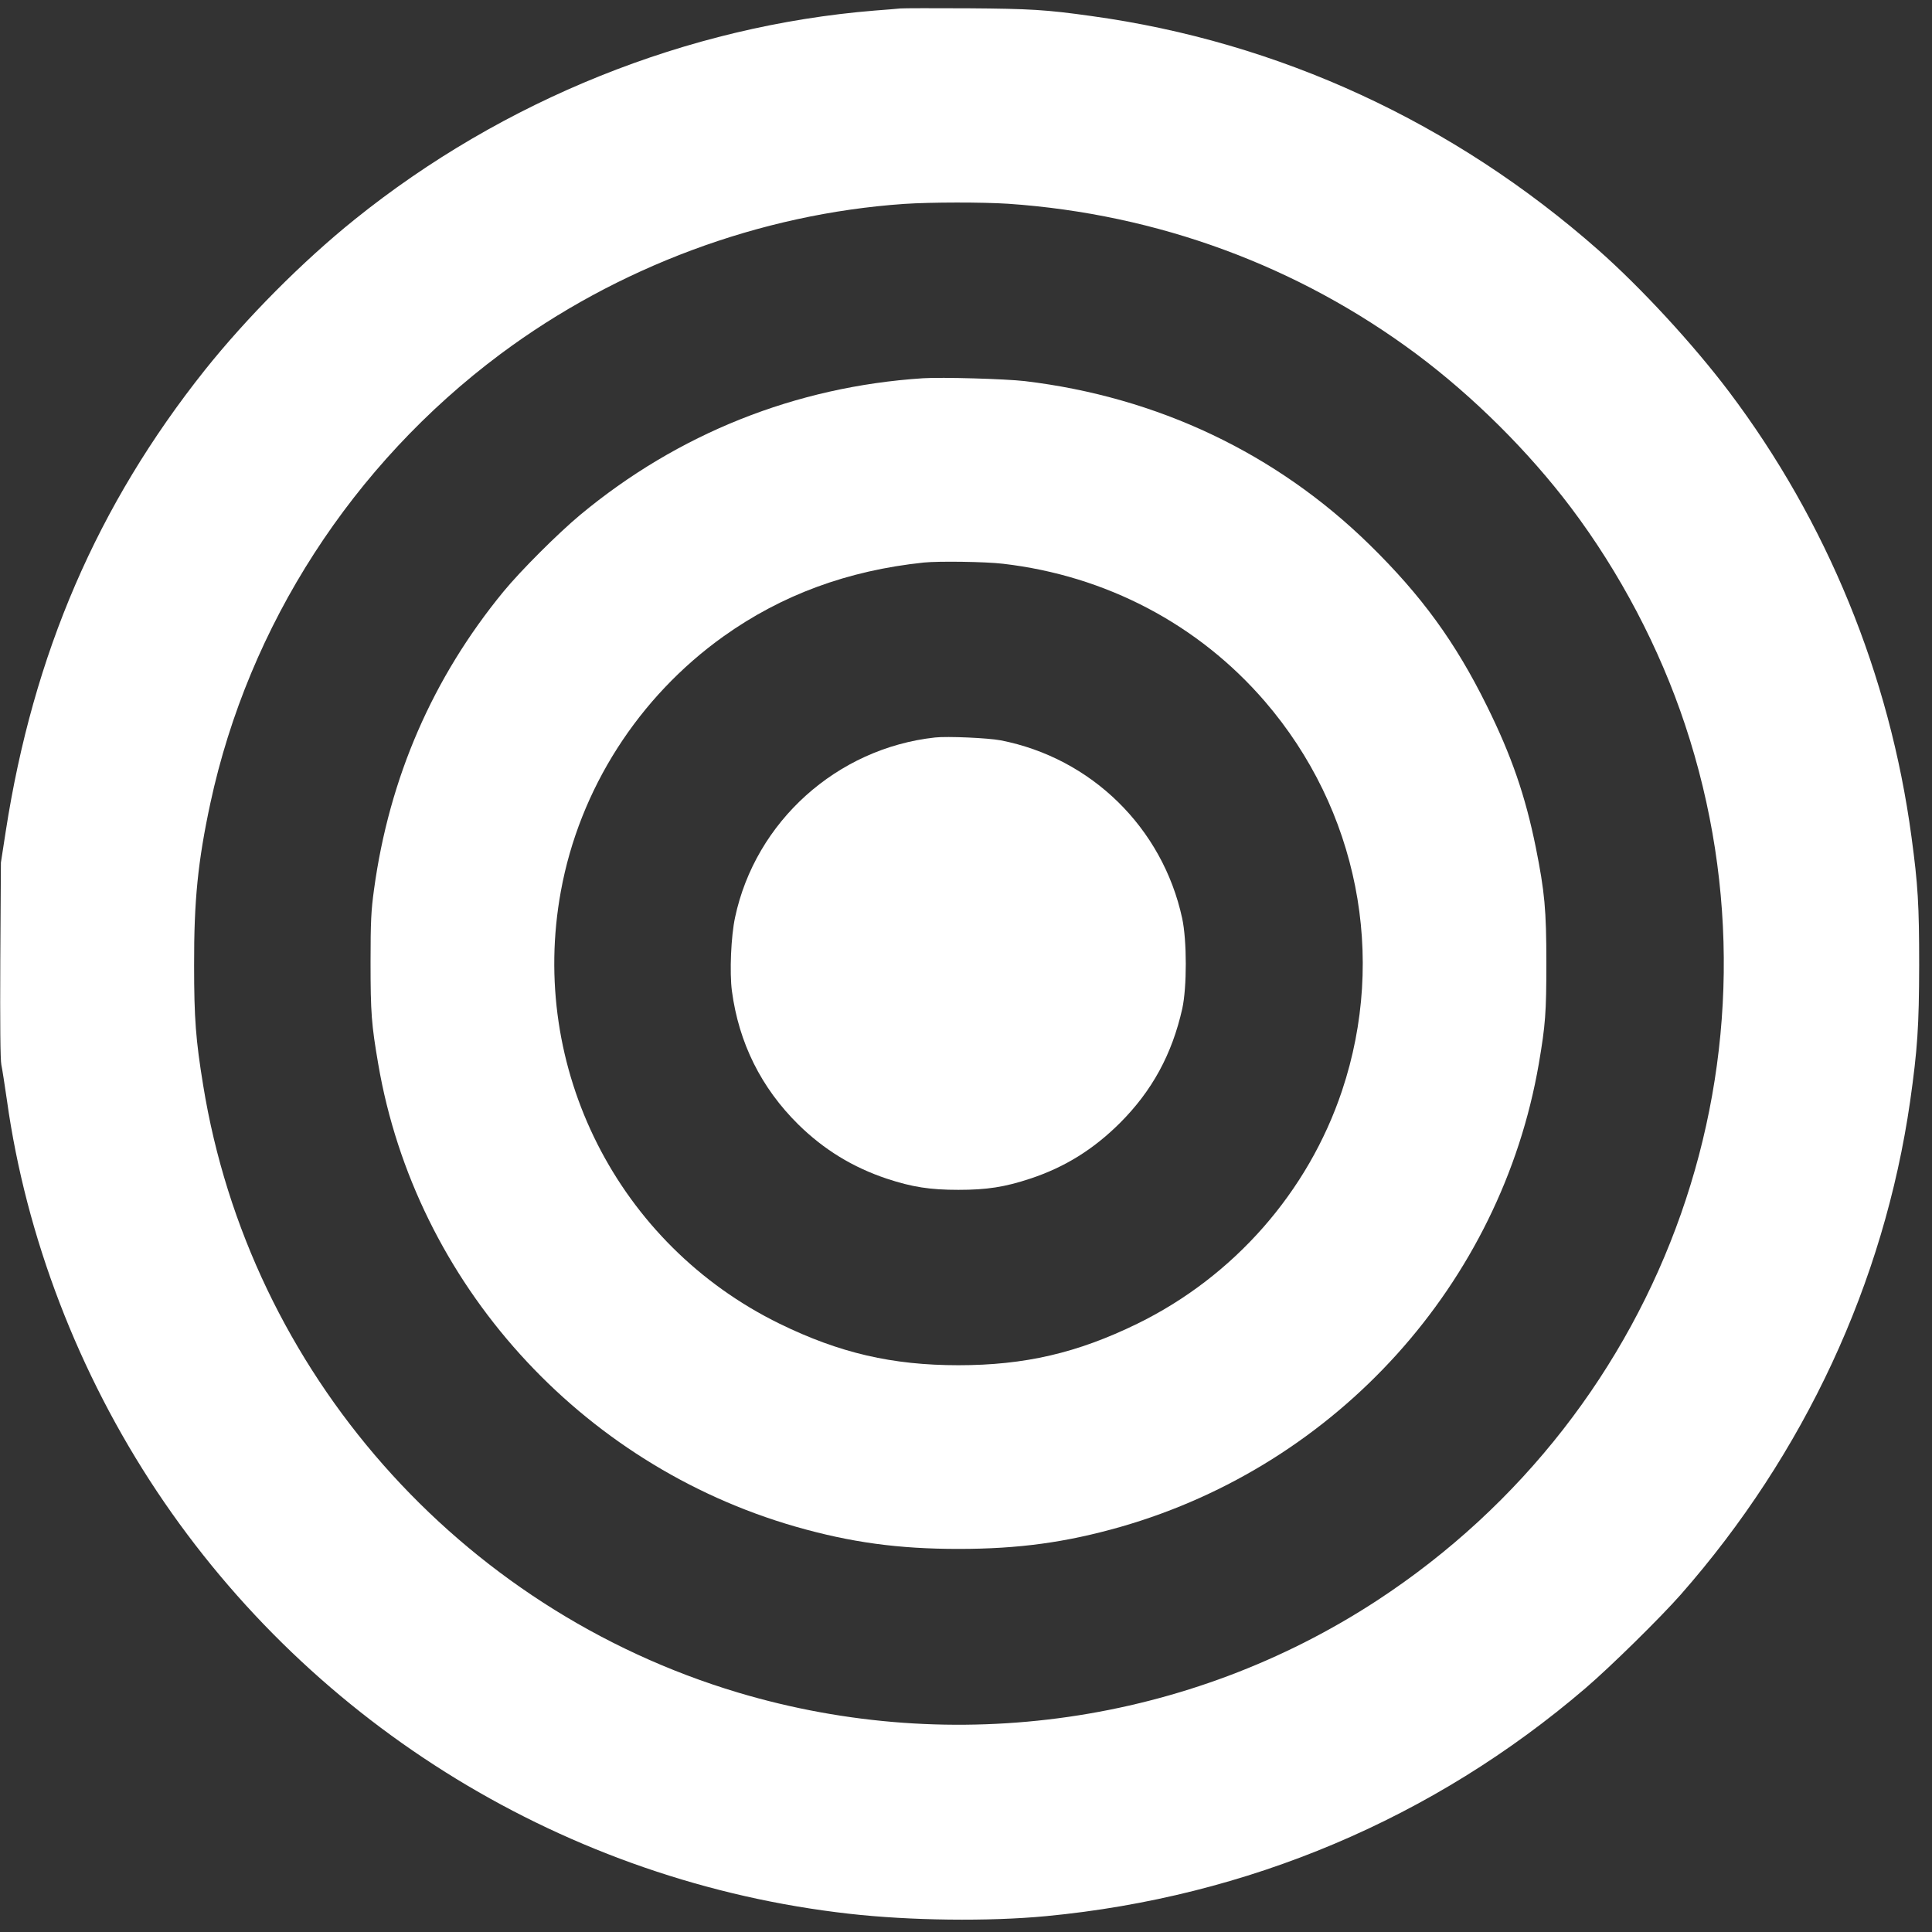 <?xml version="1.0" standalone="no"?>
<!DOCTYPE svg PUBLIC "-//W3C//DTD SVG 20010904//EN"
 "http://www.w3.org/TR/2001/REC-SVG-20010904/DTD/svg10.dtd">
<svg version="1.0" xmlns="http://www.w3.org/2000/svg"
 width="1280pt" height="1280pt" viewBox="0 0 1280 1280"
 preserveAspectRatio="xMidYMid meet">
<rect x="0" y="0" width="1280" height="1280" fill="#333333" stroke="none"/>
<g transform="translate(0,1280) scale(0.1,-0.1)"
fill="#ffffff" stroke="none">
<path d="M5965 12744 c-22 -2 -98 -9 -170 -14 -1240 -101 -2461 -592 -3445
-1384 -347 -279 -716 -651 -993 -998 -712 -895 -1137 -1880 -1319 -3056 l-32
-207 -4 -645 c-2 -423 0 -662 7 -695 6 -27 22 -133 37 -235 126 -904 473
-1809 993 -2590 1039 -1560 2724 -2589 4586 -2799 406 -46 925 -52 1305 -16
1336 127 2567 647 3575 1511 167 143 495 466 630 619 820 933 1347 2068 1520
3268 49 346 59 497 60 902 0 400 -8 534 -51 851 -144 1072 -561 2090 -1209
2949 -237 314 -583 689 -865 938 -959 846 -2116 1380 -3361 1551 -300 42 -404
48 -814 51 -225 1 -428 1 -450 -1z m715 -1294 c988 -68 1920 -411 2706 -997
376 -281 741 -644 1022 -1016 324 -430 587 -930 756 -1439 721 -2168 -114
-4541 -2041 -5802 -1245 -814 -2798 -1038 -4232 -610 -1850 553 -3238 2128
-3545 4024 -49 300 -60 442 -60 795 -1 429 25 689 108 1075 254 1178 941 2242
1920 2973 775 578 1722 930 2676 996 178 12 520 12 690 1z"/>
<path d="M6115 10294 c-843 -55 -1624 -367 -2272 -906 -145 -121 -392 -367
-507 -507 -469 -571 -757 -1234 -858 -1974 -19 -138 -23 -209 -23 -482 0 -335
6 -413 51 -675 248 -1450 1335 -2654 2767 -3065 364 -104 678 -147 1077 -147
399 0 713 43 1077 147 1434 412 2517 1612 2768 3067 44 258 50 339 50 668 0
353 -11 471 -70 766 -69 341 -161 608 -325 939 -208 421 -432 729 -776 1066
-620 607 -1406 979 -2284 1084 -130 15 -549 27 -675 19z m530 -1229 c682 -79
1295 -401 1736 -913 615 -715 808 -1689 510 -2579 -224 -669 -716 -1230 -1356
-1543 -397 -194 -746 -275 -1185 -275 -439 0 -788 81 -1185 275 -1072 525
-1664 1695 -1449 2866 123 675 514 1286 1079 1689 385 274 821 435 1325 488
97 10 408 6 525 -8z"/>
<path d="M6195 7914 c-650 -71 -1190 -557 -1325 -1192 -27 -125 -37 -364 -21
-487 46 -345 194 -642 440 -885 171 -168 362 -284 586 -359 169 -56 288 -74
475 -74 187 0 306 18 475 74 230 76 419 194 595 369 213 213 345 455 413 758
31 142 31 452 -1 599 -130 599 -602 1061 -1202 1178 -83 16 -353 28 -435 19z"/>
</g>
</svg>
